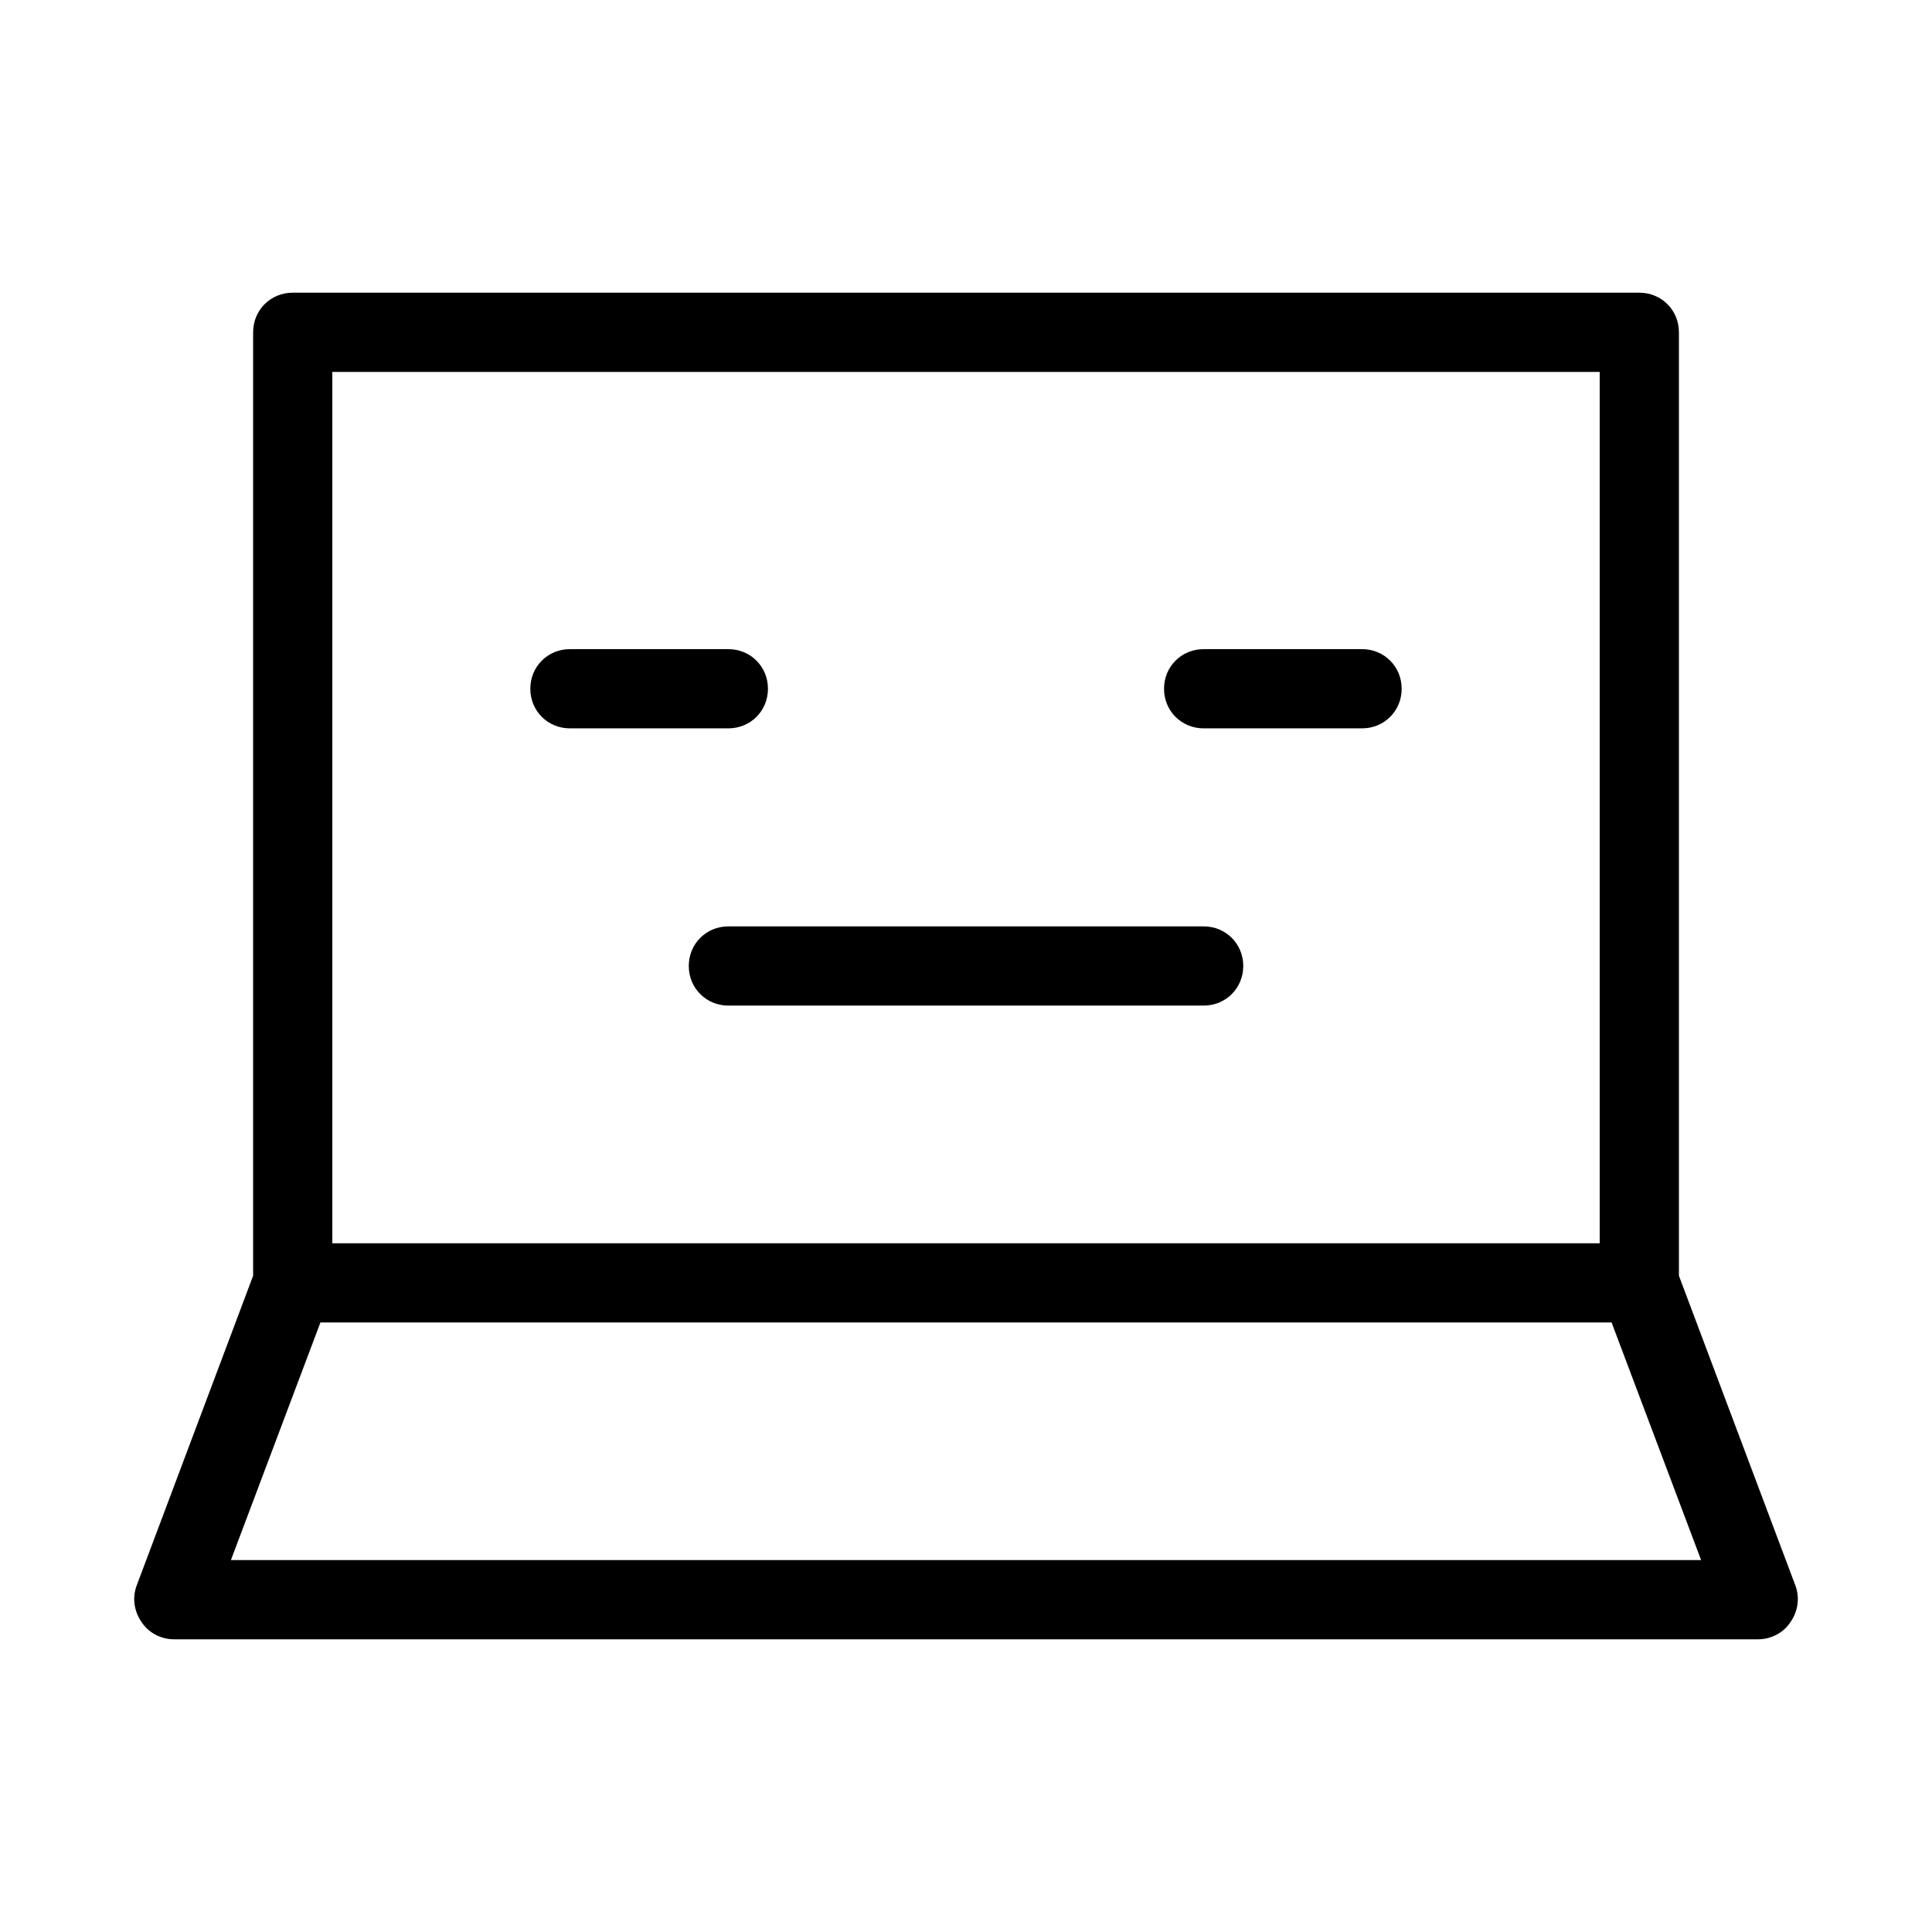 <?xml version="1.0" encoding="UTF-8"?>
<!-- The Best Svg Icon site in the world: iconSvg.co, Visit us! https://iconsvg.co -->
<svg fill="#000000" width="800px" height="800px" version="1.1" viewBox="144 144 512 512" xmlns="http://www.w3.org/2000/svg">
 <g>
  <path d="m619.79 564.16c1.258 3.359 0.629 6.926-1.258 9.656-1.891 2.938-5.246 4.617-8.605 4.617h-419.84c-3.359 0-6.719-1.68-8.605-4.617-1.891-2.731-2.519-6.297-1.258-9.656l30.855-82.078v-250.02c0-5.879 4.617-10.496 10.496-10.496h356.86c5.879 0 10.496 4.617 10.496 10.496v250.02zm-24.98-6.719-23.723-62.977h-342.17l-23.723 62.977zm-26.871-83.965v-230.91h-335.87v230.91z"/>
  <path d="m504.96 316.03c5.879 0 10.496 4.617 10.496 10.496 0 5.875-4.617 10.496-10.496 10.496h-41.984c-5.879 0-10.496-4.617-10.496-10.496 0.004-5.879 4.621-10.496 10.5-10.496z"/>
  <path d="m462.98 389.5c5.879 0 10.496 4.617 10.496 10.496s-4.617 10.496-10.496 10.496h-125.95c-5.879 0-10.496-4.617-10.496-10.496s4.617-10.496 10.496-10.496z"/>
  <path d="m337.02 316.03c5.879 0 10.496 4.617 10.496 10.496 0 5.875-4.621 10.496-10.496 10.496h-41.984c-5.879 0-10.496-4.621-10.496-10.496 0-5.879 4.617-10.496 10.496-10.496z"/>
 </g>
</svg>